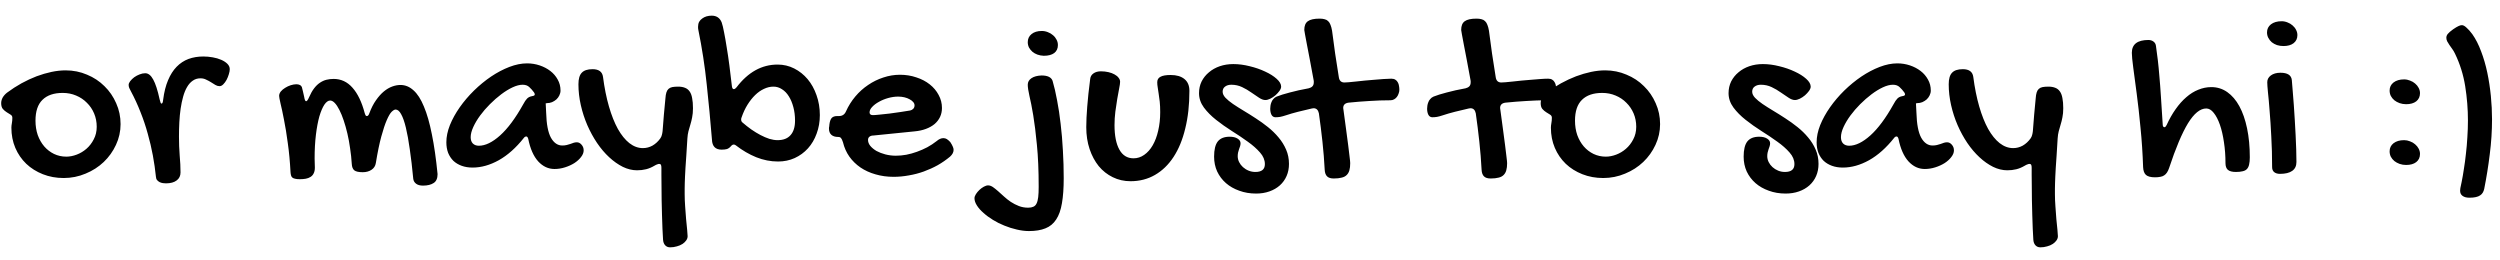 <svg width="144" height="15" viewBox="0 0 144 15" fill="none" xmlns="http://www.w3.org/2000/svg">
<path d="M0.656 7.355C0.656 7.278 0.665 7.191 0.684 7.095C0.702 7 0.711 6.895 0.711 6.781C0.711 6.704 0.677 6.644 0.608 6.603C0.545 6.562 0.472 6.517 0.39 6.467C0.308 6.416 0.232 6.353 0.164 6.275C0.1 6.198 0.068 6.086 0.068 5.94C0.068 5.835 0.096 5.731 0.15 5.626C0.21 5.521 0.294 5.425 0.403 5.339C0.672 5.138 0.95 4.958 1.237 4.799C1.529 4.639 1.818 4.505 2.105 4.395C2.397 4.286 2.684 4.202 2.967 4.142C3.249 4.083 3.521 4.053 3.78 4.053C4.218 4.053 4.628 4.136 5.011 4.3C5.398 4.459 5.733 4.68 6.016 4.963C6.303 5.241 6.528 5.569 6.692 5.947C6.861 6.321 6.945 6.722 6.945 7.15C6.945 7.569 6.856 7.968 6.679 8.346C6.506 8.72 6.271 9.048 5.975 9.331C5.678 9.613 5.33 9.837 4.929 10.001C4.532 10.169 4.113 10.254 3.671 10.254C3.238 10.254 2.837 10.181 2.468 10.035C2.099 9.889 1.78 9.689 1.511 9.433C1.242 9.174 1.032 8.868 0.882 8.517C0.731 8.162 0.656 7.774 0.656 7.355ZM3.821 9.023C4.013 9.023 4.211 8.984 4.416 8.907C4.621 8.83 4.808 8.718 4.977 8.572C5.15 8.422 5.291 8.239 5.4 8.025C5.514 7.811 5.571 7.569 5.571 7.301C5.571 7.027 5.521 6.772 5.421 6.535C5.321 6.298 5.182 6.093 5.004 5.92C4.831 5.742 4.623 5.603 4.382 5.503C4.145 5.402 3.887 5.352 3.609 5.352C3.104 5.352 2.716 5.484 2.447 5.749C2.178 6.009 2.044 6.41 2.044 6.952C2.044 7.248 2.087 7.524 2.174 7.779C2.265 8.03 2.39 8.248 2.55 8.435C2.709 8.618 2.896 8.761 3.11 8.866C3.329 8.971 3.566 9.023 3.821 9.023ZM11.546 4.511C11.377 4.511 11.229 4.557 11.102 4.648C10.974 4.735 10.865 4.858 10.773 5.017C10.682 5.172 10.607 5.357 10.548 5.571C10.489 5.781 10.441 6.011 10.404 6.261C10.368 6.512 10.343 6.774 10.329 7.048C10.315 7.321 10.309 7.597 10.309 7.875C10.309 8.239 10.322 8.599 10.35 8.955C10.382 9.306 10.398 9.632 10.398 9.932C10.398 10.128 10.325 10.281 10.179 10.39C10.033 10.504 9.826 10.561 9.557 10.561C9.507 10.561 9.45 10.557 9.386 10.548C9.322 10.539 9.26 10.52 9.201 10.493C9.146 10.466 9.096 10.427 9.051 10.377C9.01 10.331 8.987 10.267 8.982 10.185C8.941 9.784 8.882 9.374 8.805 8.955C8.727 8.536 8.629 8.119 8.511 7.704C8.397 7.285 8.258 6.87 8.094 6.46C7.934 6.05 7.75 5.649 7.54 5.257C7.504 5.188 7.472 5.124 7.444 5.065C7.422 5.006 7.41 4.949 7.41 4.894C7.41 4.826 7.44 4.753 7.499 4.676C7.563 4.594 7.64 4.518 7.731 4.45C7.827 4.382 7.93 4.327 8.039 4.286C8.153 4.24 8.262 4.218 8.367 4.218C8.54 4.218 8.693 4.338 8.825 4.58C8.957 4.817 9.08 5.197 9.194 5.721C9.217 5.813 9.235 5.876 9.249 5.913C9.263 5.949 9.281 5.968 9.304 5.968C9.354 5.968 9.386 5.89 9.399 5.735C9.454 5.302 9.548 4.931 9.68 4.621C9.812 4.306 9.976 4.049 10.172 3.848C10.372 3.643 10.6 3.493 10.855 3.397C11.115 3.302 11.4 3.254 11.71 3.254C11.888 3.254 12.068 3.27 12.25 3.302C12.432 3.333 12.596 3.381 12.742 3.445C12.888 3.509 13.007 3.586 13.098 3.677C13.189 3.769 13.234 3.871 13.234 3.985C13.234 4.067 13.216 4.165 13.18 4.279C13.148 4.388 13.104 4.496 13.05 4.6C12.995 4.701 12.931 4.787 12.858 4.86C12.79 4.928 12.719 4.963 12.646 4.963C12.565 4.963 12.485 4.94 12.407 4.894C12.33 4.844 12.245 4.792 12.154 4.737C12.068 4.682 11.974 4.632 11.874 4.587C11.778 4.537 11.669 4.511 11.546 4.511ZM16.734 9.919C16.703 9.313 16.65 8.754 16.577 8.244C16.509 7.729 16.436 7.28 16.358 6.897C16.285 6.514 16.219 6.205 16.16 5.968C16.105 5.731 16.078 5.582 16.078 5.523C16.078 5.437 16.11 5.352 16.174 5.27C16.242 5.188 16.326 5.118 16.427 5.058C16.527 4.995 16.634 4.944 16.748 4.908C16.866 4.872 16.974 4.853 17.069 4.853C17.147 4.853 17.213 4.867 17.268 4.894C17.327 4.922 17.368 4.967 17.391 5.031C17.413 5.108 17.434 5.191 17.452 5.277C17.475 5.359 17.498 5.459 17.52 5.578C17.548 5.747 17.584 5.831 17.63 5.831C17.68 5.831 17.737 5.756 17.801 5.605C17.892 5.396 17.99 5.222 18.095 5.086C18.2 4.949 18.311 4.842 18.43 4.764C18.553 4.682 18.678 4.625 18.806 4.594C18.938 4.562 19.075 4.546 19.216 4.546C19.644 4.546 20.006 4.714 20.303 5.052C20.604 5.389 20.838 5.876 21.007 6.514C21.03 6.587 21.05 6.635 21.068 6.658C21.087 6.676 21.107 6.685 21.13 6.685C21.153 6.685 21.175 6.676 21.198 6.658C21.226 6.635 21.251 6.592 21.273 6.528C21.383 6.232 21.51 5.981 21.656 5.776C21.802 5.566 21.953 5.398 22.107 5.27C22.267 5.138 22.429 5.042 22.593 4.983C22.757 4.924 22.914 4.894 23.064 4.894C23.342 4.894 23.593 4.997 23.816 5.202C24.044 5.402 24.245 5.715 24.418 6.138C24.596 6.558 24.748 7.091 24.876 7.738C25.008 8.381 25.117 9.144 25.204 10.028C25.204 10.274 25.129 10.445 24.979 10.541C24.828 10.641 24.623 10.691 24.363 10.691C24.195 10.691 24.062 10.655 23.967 10.582C23.871 10.509 23.816 10.413 23.803 10.295C23.744 9.661 23.677 9.098 23.605 8.606C23.536 8.109 23.461 7.692 23.379 7.355C23.297 7.013 23.206 6.754 23.105 6.576C23.01 6.398 22.903 6.309 22.784 6.309C22.725 6.309 22.65 6.353 22.559 6.439C22.472 6.526 22.379 6.685 22.278 6.918C22.178 7.146 22.073 7.46 21.964 7.861C21.855 8.258 21.75 8.766 21.649 9.386C21.622 9.559 21.538 9.691 21.396 9.782C21.26 9.873 21.091 9.919 20.891 9.919C20.658 9.919 20.496 9.882 20.405 9.809C20.319 9.736 20.271 9.613 20.262 9.44C20.244 9.139 20.212 8.841 20.166 8.545C20.125 8.244 20.073 7.959 20.009 7.69C19.945 7.417 19.874 7.166 19.797 6.938C19.719 6.706 19.637 6.505 19.551 6.337C19.464 6.163 19.375 6.029 19.284 5.933C19.193 5.838 19.104 5.79 19.018 5.79C18.904 5.79 18.792 5.87 18.683 6.029C18.578 6.189 18.482 6.414 18.395 6.706C18.314 6.997 18.247 7.348 18.197 7.759C18.147 8.169 18.122 8.627 18.122 9.133C18.122 9.219 18.124 9.306 18.129 9.392C18.134 9.474 18.136 9.561 18.136 9.652C18.136 9.789 18.113 9.9 18.067 9.987C18.026 10.074 17.965 10.142 17.883 10.192C17.805 10.242 17.714 10.276 17.609 10.295C17.505 10.313 17.391 10.322 17.268 10.322C17.154 10.322 17.062 10.313 16.994 10.295C16.926 10.281 16.873 10.258 16.837 10.226C16.8 10.194 16.775 10.151 16.762 10.096C16.748 10.046 16.739 9.987 16.734 9.919ZM30.358 3.65C30.609 3.65 30.851 3.689 31.083 3.766C31.315 3.844 31.52 3.951 31.698 4.088C31.876 4.224 32.017 4.388 32.122 4.58C32.231 4.771 32.286 4.983 32.286 5.216C32.286 5.311 32.263 5.405 32.218 5.496C32.177 5.582 32.12 5.66 32.047 5.728C31.974 5.792 31.89 5.844 31.794 5.886C31.703 5.922 31.607 5.94 31.507 5.94C31.498 5.94 31.489 5.942 31.48 5.947C31.475 5.947 31.468 5.947 31.459 5.947C31.45 5.952 31.441 5.954 31.432 5.954L31.459 6.501C31.477 7.152 31.568 7.629 31.732 7.929C31.901 8.23 32.12 8.381 32.389 8.381C32.484 8.381 32.569 8.371 32.642 8.353C32.719 8.335 32.79 8.315 32.853 8.292C32.922 8.264 32.986 8.242 33.045 8.223C33.104 8.205 33.163 8.196 33.223 8.196C33.328 8.196 33.419 8.242 33.496 8.333C33.578 8.424 33.619 8.533 33.619 8.661C33.619 8.788 33.569 8.916 33.469 9.044C33.373 9.171 33.245 9.288 33.086 9.392C32.926 9.493 32.746 9.575 32.546 9.638C32.345 9.702 32.143 9.734 31.938 9.734C31.582 9.734 31.27 9.588 31.001 9.297C30.732 9 30.541 8.567 30.427 7.998C30.399 7.907 30.363 7.861 30.317 7.861C30.263 7.861 30.215 7.888 30.174 7.943C29.723 8.513 29.242 8.941 28.731 9.228C28.221 9.511 27.717 9.652 27.221 9.652C26.988 9.652 26.779 9.618 26.592 9.55C26.405 9.481 26.245 9.386 26.113 9.262C25.986 9.135 25.885 8.982 25.812 8.804C25.744 8.622 25.71 8.419 25.71 8.196C25.71 7.882 25.778 7.551 25.915 7.205C26.056 6.858 26.245 6.517 26.482 6.179C26.719 5.842 26.993 5.521 27.303 5.216C27.617 4.91 27.945 4.641 28.287 4.409C28.634 4.177 28.984 3.992 29.34 3.855C29.695 3.719 30.035 3.65 30.358 3.65ZM30.133 6.015C30.215 5.86 30.29 5.749 30.358 5.68C30.427 5.607 30.525 5.56 30.652 5.537C30.753 5.523 30.803 5.491 30.803 5.441C30.803 5.405 30.789 5.366 30.762 5.325C30.675 5.206 30.584 5.104 30.488 5.017C30.393 4.926 30.265 4.881 30.105 4.881C29.932 4.881 29.739 4.931 29.524 5.031C29.31 5.131 29.091 5.266 28.868 5.434C28.649 5.598 28.433 5.788 28.219 6.002C28.009 6.211 27.822 6.428 27.658 6.651C27.494 6.874 27.362 7.095 27.262 7.314C27.162 7.533 27.111 7.729 27.111 7.902C27.111 8.057 27.152 8.178 27.234 8.264C27.321 8.351 27.437 8.394 27.583 8.394C27.957 8.394 28.365 8.196 28.807 7.8C29.249 7.403 29.691 6.808 30.133 6.015ZM36.695 9.809C36.422 9.809 36.148 9.743 35.875 9.611C35.602 9.474 35.34 9.29 35.089 9.057C34.838 8.825 34.606 8.552 34.392 8.237C34.177 7.918 33.991 7.576 33.831 7.212C33.672 6.843 33.546 6.457 33.455 6.056C33.364 5.655 33.318 5.254 33.318 4.853C33.318 4.543 33.382 4.322 33.51 4.19C33.637 4.053 33.845 3.985 34.132 3.985C34.492 3.985 34.692 4.133 34.733 4.429C34.815 5.058 34.929 5.626 35.075 6.132C35.221 6.637 35.392 7.068 35.588 7.424C35.788 7.779 36.009 8.052 36.251 8.244C36.497 8.435 36.757 8.531 37.03 8.531C37.226 8.531 37.411 8.483 37.584 8.387C37.757 8.287 37.908 8.148 38.035 7.97C38.081 7.902 38.11 7.836 38.124 7.772C38.142 7.708 38.156 7.636 38.165 7.553C38.188 7.23 38.213 6.913 38.24 6.603C38.272 6.289 38.302 5.974 38.329 5.66C38.338 5.523 38.356 5.412 38.384 5.325C38.411 5.238 38.452 5.17 38.507 5.12C38.562 5.07 38.632 5.036 38.719 5.017C38.81 4.999 38.924 4.99 39.06 4.99C39.215 4.99 39.348 5.013 39.457 5.058C39.566 5.099 39.655 5.17 39.724 5.27C39.792 5.366 39.84 5.494 39.867 5.653C39.899 5.808 39.915 6.002 39.915 6.234C39.915 6.435 39.899 6.61 39.867 6.761C39.84 6.906 39.806 7.045 39.765 7.177C39.728 7.305 39.692 7.433 39.655 7.56C39.623 7.683 39.603 7.82 39.594 7.97C39.571 8.349 39.55 8.677 39.532 8.955C39.514 9.228 39.498 9.463 39.484 9.659C39.475 9.855 39.466 10.024 39.457 10.165C39.453 10.306 39.448 10.431 39.443 10.541C39.439 10.655 39.437 10.762 39.437 10.862C39.437 10.962 39.437 11.072 39.437 11.19C39.437 11.404 39.446 11.637 39.464 11.887C39.482 12.143 39.5 12.386 39.519 12.619C39.541 12.851 39.562 13.056 39.58 13.234C39.598 13.412 39.607 13.535 39.607 13.603C39.607 13.69 39.58 13.772 39.525 13.849C39.471 13.927 39.398 13.995 39.307 14.054C39.215 14.114 39.108 14.159 38.985 14.191C38.862 14.228 38.732 14.246 38.596 14.246C38.477 14.246 38.382 14.205 38.309 14.123C38.24 14.045 38.202 13.941 38.192 13.808C38.179 13.635 38.167 13.423 38.158 13.173C38.149 12.927 38.14 12.662 38.131 12.38C38.122 12.102 38.115 11.817 38.11 11.525C38.11 11.238 38.108 10.969 38.103 10.719C38.099 10.472 38.097 10.256 38.097 10.069C38.097 9.882 38.097 9.748 38.097 9.666C38.097 9.584 38.088 9.527 38.069 9.495C38.051 9.458 38.017 9.44 37.967 9.44C37.94 9.44 37.903 9.449 37.857 9.468C37.812 9.481 37.759 9.506 37.7 9.543C37.541 9.638 37.379 9.707 37.215 9.748C37.051 9.789 36.878 9.809 36.695 9.809ZM41.009 8.046C40.922 6.979 40.822 5.92 40.708 4.867C40.599 3.814 40.437 2.764 40.223 1.716C40.214 1.679 40.209 1.647 40.209 1.62C40.209 1.588 40.209 1.558 40.209 1.531C40.209 1.426 40.23 1.335 40.27 1.258C40.316 1.18 40.375 1.116 40.448 1.066C40.521 1.011 40.603 0.97 40.694 0.943C40.79 0.916 40.89 0.902 40.995 0.902C41.273 0.902 41.465 1.032 41.569 1.292C41.615 1.424 41.66 1.613 41.706 1.859C41.756 2.105 41.806 2.39 41.856 2.714C41.911 3.037 41.964 3.393 42.014 3.78C42.064 4.163 42.112 4.557 42.157 4.963C42.171 5.077 42.207 5.134 42.267 5.134C42.317 5.134 42.369 5.099 42.424 5.031C43.089 4.156 43.878 3.719 44.789 3.719C45.131 3.719 45.45 3.794 45.746 3.944C46.042 4.094 46.3 4.3 46.519 4.559C46.737 4.819 46.908 5.127 47.031 5.482C47.159 5.838 47.223 6.22 47.223 6.631C47.223 7.013 47.161 7.369 47.038 7.697C46.92 8.025 46.753 8.308 46.539 8.545C46.325 8.782 46.07 8.969 45.773 9.105C45.482 9.237 45.163 9.303 44.816 9.303C44.388 9.303 43.969 9.221 43.559 9.057C43.148 8.889 42.761 8.663 42.397 8.381C42.355 8.344 42.312 8.326 42.267 8.326C42.207 8.326 42.153 8.358 42.102 8.422C42.03 8.504 41.952 8.558 41.87 8.586C41.788 8.608 41.688 8.62 41.569 8.62C41.209 8.62 41.023 8.428 41.009 8.046ZM44.55 4.99C44.367 4.99 44.185 5.033 44.003 5.12C43.825 5.202 43.657 5.32 43.497 5.475C43.338 5.63 43.19 5.817 43.053 6.036C42.921 6.25 42.809 6.489 42.718 6.754C42.709 6.767 42.702 6.788 42.697 6.815C42.693 6.843 42.69 6.865 42.69 6.884C42.69 6.961 42.718 7.02 42.773 7.061C42.937 7.203 43.105 7.335 43.278 7.458C43.456 7.581 43.632 7.688 43.805 7.779C43.978 7.87 44.149 7.943 44.317 7.998C44.486 8.048 44.643 8.073 44.789 8.073C45.117 8.073 45.366 7.977 45.534 7.786C45.707 7.594 45.794 7.316 45.794 6.952C45.794 6.669 45.762 6.41 45.698 6.173C45.634 5.931 45.548 5.724 45.438 5.551C45.329 5.373 45.197 5.236 45.042 5.14C44.892 5.04 44.727 4.99 44.55 4.99ZM53.949 8.128C54.081 8.014 54.211 7.957 54.339 7.957C54.412 7.957 54.478 7.975 54.537 8.011C54.596 8.048 54.662 8.105 54.735 8.182C54.804 8.287 54.852 8.374 54.879 8.442C54.911 8.506 54.927 8.57 54.927 8.634C54.927 8.77 54.858 8.9 54.722 9.023C54.503 9.205 54.266 9.37 54.011 9.515C53.755 9.657 53.489 9.777 53.211 9.878C52.933 9.978 52.646 10.053 52.35 10.103C52.053 10.158 51.759 10.185 51.468 10.185C51.099 10.185 50.752 10.137 50.429 10.042C50.105 9.951 49.816 9.818 49.56 9.645C49.31 9.472 49.098 9.265 48.925 9.023C48.752 8.777 48.629 8.501 48.556 8.196C48.515 8.068 48.476 7.986 48.44 7.95C48.408 7.909 48.353 7.888 48.275 7.888C48.107 7.888 47.977 7.847 47.886 7.765C47.795 7.683 47.749 7.565 47.749 7.41C47.749 7.346 47.754 7.305 47.763 7.287L47.776 7.15C47.799 6.986 47.842 6.868 47.906 6.795C47.975 6.722 48.079 6.685 48.221 6.685H48.323C48.515 6.685 48.649 6.596 48.727 6.419C48.868 6.104 49.048 5.817 49.267 5.557C49.485 5.298 49.731 5.077 50.005 4.894C50.278 4.707 50.57 4.564 50.88 4.464C51.194 4.359 51.513 4.306 51.837 4.306C52.174 4.306 52.489 4.357 52.78 4.457C53.077 4.552 53.334 4.687 53.553 4.86C53.772 5.033 53.942 5.236 54.065 5.469C54.193 5.701 54.257 5.952 54.257 6.22C54.257 6.407 54.22 6.578 54.148 6.733C54.075 6.888 53.97 7.025 53.833 7.143C53.696 7.257 53.53 7.351 53.334 7.424C53.143 7.497 52.924 7.544 52.678 7.567L50.306 7.806C50.215 7.806 50.139 7.829 50.08 7.875C50.025 7.92 49.998 7.982 49.998 8.059C49.998 8.178 50.041 8.292 50.128 8.401C50.219 8.511 50.338 8.608 50.483 8.695C50.634 8.777 50.805 8.843 50.996 8.893C51.192 8.943 51.393 8.969 51.598 8.969C51.794 8.969 51.994 8.95 52.199 8.914C52.409 8.873 52.614 8.816 52.815 8.743C53.02 8.67 53.218 8.583 53.409 8.483C53.601 8.378 53.781 8.26 53.949 8.128ZM52.425 6.364C52.493 6.35 52.552 6.318 52.602 6.268C52.653 6.214 52.678 6.148 52.678 6.07C52.678 6.002 52.653 5.938 52.602 5.879C52.552 5.819 52.484 5.767 52.398 5.721C52.311 5.671 52.211 5.633 52.097 5.605C51.983 5.578 51.862 5.564 51.734 5.564C51.547 5.564 51.356 5.592 51.16 5.646C50.964 5.701 50.786 5.774 50.627 5.865C50.467 5.952 50.338 6.05 50.237 6.159C50.137 6.264 50.087 6.369 50.087 6.473C50.087 6.578 50.151 6.631 50.278 6.631C50.356 6.631 50.481 6.622 50.654 6.603C50.828 6.585 51.019 6.565 51.228 6.542C51.438 6.514 51.65 6.485 51.864 6.453C52.078 6.421 52.265 6.391 52.425 6.364ZM59.227 11.963C59.345 11.963 59.443 11.944 59.52 11.908C59.598 11.876 59.66 11.815 59.705 11.723C59.751 11.632 59.783 11.509 59.801 11.354C59.819 11.199 59.828 11.001 59.828 10.759C59.828 9.825 59.794 9.021 59.726 8.346C59.662 7.672 59.591 7.102 59.514 6.637C59.436 6.173 59.363 5.801 59.295 5.523C59.231 5.241 59.199 5.026 59.199 4.881C59.199 4.726 59.27 4.6 59.411 4.505C59.552 4.409 59.746 4.357 59.992 4.347C60.343 4.347 60.555 4.45 60.628 4.655C60.724 4.979 60.81 5.352 60.888 5.776C60.97 6.195 61.038 6.649 61.093 7.136C61.152 7.624 61.195 8.135 61.223 8.668C61.255 9.196 61.27 9.73 61.27 10.267C61.27 10.837 61.236 11.316 61.168 11.703C61.104 12.095 60.992 12.409 60.833 12.646C60.678 12.883 60.473 13.052 60.218 13.152C59.963 13.257 59.646 13.309 59.268 13.309C59.044 13.309 58.81 13.28 58.563 13.22C58.322 13.166 58.085 13.091 57.852 12.995C57.62 12.904 57.401 12.794 57.196 12.667C56.987 12.539 56.804 12.405 56.649 12.263C56.49 12.127 56.365 11.985 56.273 11.84C56.178 11.694 56.13 11.553 56.13 11.416C56.13 11.347 56.157 11.27 56.212 11.183C56.267 11.097 56.335 11.015 56.417 10.937C56.495 10.864 56.579 10.803 56.67 10.753C56.761 10.703 56.843 10.678 56.916 10.678C57.003 10.678 57.094 10.709 57.19 10.773C57.281 10.837 57.381 10.917 57.49 11.012C57.595 11.108 57.709 11.211 57.832 11.32C57.95 11.429 58.08 11.532 58.222 11.628C58.367 11.723 58.523 11.803 58.687 11.867C58.851 11.931 59.031 11.963 59.227 11.963ZM60.122 3.213C59.99 3.208 59.867 3.185 59.753 3.144C59.644 3.103 59.548 3.049 59.466 2.98C59.384 2.907 59.318 2.825 59.268 2.734C59.222 2.638 59.199 2.536 59.199 2.427C59.199 2.235 59.272 2.08 59.418 1.962C59.564 1.843 59.76 1.784 60.006 1.784C60.129 1.784 60.245 1.807 60.355 1.852C60.468 1.893 60.569 1.953 60.655 2.03C60.742 2.103 60.81 2.19 60.86 2.29C60.91 2.385 60.935 2.488 60.935 2.597C60.935 2.793 60.865 2.946 60.724 3.055C60.582 3.16 60.382 3.213 60.122 3.213ZM64.196 7.205C64.196 7.816 64.29 8.287 64.477 8.62C64.663 8.953 64.935 9.119 65.29 9.119C65.513 9.119 65.718 9.053 65.905 8.921C66.097 8.788 66.261 8.604 66.397 8.367C66.534 8.13 66.639 7.85 66.712 7.526C66.789 7.198 66.828 6.843 66.828 6.46C66.828 6.227 66.819 6.027 66.801 5.858C66.783 5.685 66.762 5.532 66.739 5.4C66.721 5.263 66.703 5.143 66.685 5.038C66.666 4.933 66.657 4.833 66.657 4.737C66.657 4.591 66.719 4.486 66.842 4.423C66.965 4.354 67.161 4.32 67.43 4.32C67.772 4.32 68.036 4.398 68.223 4.552C68.414 4.707 68.51 4.933 68.51 5.229C68.51 6.036 68.43 6.761 68.27 7.403C68.116 8.046 67.89 8.593 67.594 9.044C67.302 9.49 66.947 9.834 66.527 10.076C66.108 10.318 65.639 10.438 65.119 10.438C64.75 10.438 64.408 10.361 64.094 10.206C63.784 10.055 63.515 9.844 63.287 9.57C63.064 9.292 62.888 8.964 62.761 8.586C62.633 8.203 62.569 7.784 62.569 7.328C62.569 7.155 62.574 6.97 62.583 6.774C62.592 6.578 62.606 6.369 62.624 6.145C62.642 5.917 62.665 5.671 62.692 5.407C62.724 5.143 62.758 4.856 62.795 4.546C62.809 4.413 62.87 4.309 62.98 4.231C63.093 4.149 63.237 4.108 63.41 4.108C63.565 4.108 63.711 4.124 63.848 4.156C63.984 4.188 64.101 4.231 64.196 4.286C64.296 4.341 64.374 4.404 64.429 4.477C64.488 4.55 64.518 4.628 64.518 4.71C64.518 4.792 64.499 4.922 64.463 5.099C64.431 5.273 64.394 5.473 64.353 5.701C64.317 5.924 64.281 6.168 64.244 6.432C64.212 6.692 64.196 6.95 64.196 7.205ZM71.039 3.691C71.344 3.691 71.659 3.732 71.982 3.814C72.306 3.892 72.602 3.994 72.871 4.122C73.14 4.245 73.361 4.384 73.534 4.539C73.707 4.694 73.794 4.844 73.794 4.99C73.794 5.063 73.762 5.145 73.698 5.236C73.634 5.323 73.557 5.407 73.466 5.489C73.375 5.566 73.274 5.633 73.165 5.687C73.06 5.737 72.967 5.762 72.885 5.762C72.775 5.762 72.652 5.717 72.516 5.626C72.383 5.535 72.235 5.434 72.071 5.325C71.912 5.211 71.736 5.108 71.545 5.017C71.353 4.926 71.146 4.881 70.923 4.881C70.777 4.881 70.656 4.917 70.561 4.99C70.469 5.058 70.424 5.156 70.424 5.284C70.424 5.398 70.478 5.514 70.588 5.633C70.697 5.747 70.841 5.865 71.019 5.988C71.201 6.111 71.406 6.241 71.634 6.378C71.862 6.514 72.094 6.66 72.331 6.815C72.573 6.97 72.807 7.139 73.035 7.321C73.263 7.503 73.466 7.702 73.644 7.916C73.826 8.13 73.972 8.365 74.081 8.62C74.19 8.871 74.245 9.144 74.245 9.44C74.245 9.695 74.2 9.928 74.108 10.137C74.017 10.347 73.887 10.527 73.719 10.678C73.55 10.828 73.35 10.944 73.117 11.026C72.885 11.108 72.63 11.149 72.352 11.149C72.001 11.149 71.677 11.095 71.381 10.985C71.085 10.88 70.829 10.735 70.615 10.548C70.401 10.361 70.232 10.137 70.109 9.878C69.991 9.618 69.932 9.333 69.932 9.023C69.932 8.622 70.002 8.33 70.144 8.148C70.289 7.966 70.517 7.875 70.827 7.875C71.019 7.875 71.171 7.911 71.285 7.984C71.399 8.057 71.456 8.146 71.456 8.251C71.456 8.305 71.447 8.362 71.429 8.422C71.41 8.476 71.39 8.536 71.367 8.599C71.349 8.659 71.331 8.722 71.312 8.791C71.299 8.859 71.292 8.927 71.292 8.996C71.292 9.114 71.319 9.228 71.374 9.338C71.429 9.447 71.502 9.543 71.593 9.625C71.689 9.711 71.798 9.78 71.921 9.83C72.044 9.88 72.174 9.905 72.311 9.905C72.675 9.905 72.857 9.755 72.857 9.454C72.857 9.217 72.764 8.994 72.577 8.784C72.39 8.57 72.156 8.362 71.873 8.162C71.591 7.957 71.285 7.752 70.957 7.547C70.633 7.342 70.33 7.127 70.048 6.904C69.765 6.681 69.531 6.444 69.344 6.193C69.157 5.938 69.064 5.662 69.064 5.366C69.064 5.12 69.114 4.894 69.214 4.689C69.319 4.484 69.46 4.309 69.638 4.163C69.815 4.012 70.023 3.896 70.26 3.814C70.501 3.732 70.761 3.691 71.039 3.691ZM75.127 1.729C75.127 1.488 75.195 1.319 75.332 1.223C75.469 1.123 75.694 1.073 76.009 1.073C76.123 1.073 76.218 1.084 76.296 1.107C76.378 1.125 76.446 1.162 76.501 1.217C76.56 1.271 76.606 1.344 76.638 1.435C76.674 1.522 76.704 1.634 76.727 1.77C76.781 2.194 76.841 2.632 76.904 3.083C76.973 3.534 77.043 3.987 77.116 4.443C77.144 4.648 77.251 4.751 77.438 4.751C77.488 4.751 77.57 4.746 77.684 4.737C77.802 4.723 77.941 4.71 78.101 4.696C78.26 4.678 78.431 4.66 78.613 4.641C78.8 4.623 78.985 4.607 79.167 4.594C79.354 4.575 79.529 4.562 79.693 4.552C79.862 4.539 80.01 4.532 80.138 4.532C80.238 4.532 80.318 4.552 80.377 4.594C80.436 4.63 80.482 4.68 80.514 4.744C80.55 4.803 80.573 4.872 80.582 4.949C80.596 5.022 80.603 5.097 80.603 5.175C80.603 5.243 80.589 5.314 80.561 5.386C80.539 5.459 80.505 5.525 80.459 5.585C80.418 5.639 80.366 5.685 80.302 5.721C80.238 5.758 80.165 5.776 80.083 5.776C79.686 5.776 79.285 5.79 78.88 5.817C78.479 5.84 78.078 5.872 77.677 5.913C77.472 5.94 77.369 6.043 77.369 6.22C77.369 6.234 77.371 6.252 77.376 6.275C77.38 6.293 77.383 6.309 77.383 6.323C77.438 6.719 77.488 7.091 77.533 7.437C77.583 7.784 77.624 8.094 77.656 8.367C77.693 8.636 77.72 8.861 77.738 9.044C77.761 9.221 77.772 9.34 77.772 9.399C77.772 9.563 77.757 9.7 77.725 9.809C77.693 9.923 77.64 10.014 77.567 10.083C77.495 10.156 77.397 10.206 77.273 10.233C77.155 10.265 77.005 10.281 76.822 10.281C76.649 10.281 76.522 10.24 76.439 10.158C76.357 10.076 76.312 9.951 76.303 9.782C76.275 9.244 76.232 8.704 76.173 8.162C76.114 7.615 76.045 7.07 75.968 6.528C75.927 6.332 75.824 6.234 75.66 6.234C75.647 6.234 75.63 6.236 75.612 6.241C75.594 6.246 75.578 6.248 75.564 6.248C75.282 6.312 75.015 6.375 74.765 6.439C74.514 6.503 74.279 6.571 74.061 6.644C73.938 6.685 73.828 6.715 73.732 6.733C73.637 6.747 73.55 6.754 73.473 6.754C73.368 6.754 73.29 6.708 73.24 6.617C73.19 6.521 73.165 6.403 73.165 6.261C73.165 6.211 73.17 6.154 73.179 6.091C73.188 6.022 73.206 5.956 73.233 5.892C73.256 5.824 73.293 5.762 73.343 5.708C73.388 5.649 73.452 5.601 73.534 5.564C73.726 5.487 73.981 5.407 74.3 5.325C74.619 5.238 74.979 5.159 75.38 5.086C75.471 5.063 75.542 5.026 75.592 4.976C75.647 4.922 75.674 4.842 75.674 4.737C75.674 4.714 75.674 4.691 75.674 4.669C75.674 4.641 75.669 4.614 75.66 4.587C75.587 4.167 75.517 3.787 75.448 3.445C75.384 3.099 75.328 2.802 75.277 2.556C75.232 2.31 75.195 2.117 75.168 1.975C75.141 1.834 75.127 1.752 75.127 1.729ZM84.164 1.729C84.164 1.488 84.232 1.319 84.369 1.223C84.506 1.123 84.731 1.073 85.046 1.073C85.16 1.073 85.255 1.084 85.333 1.107C85.415 1.125 85.483 1.162 85.538 1.217C85.597 1.271 85.643 1.344 85.675 1.435C85.711 1.522 85.741 1.634 85.764 1.77C85.818 2.194 85.878 2.632 85.941 3.083C86.01 3.534 86.08 3.987 86.153 4.443C86.181 4.648 86.288 4.751 86.475 4.751C86.525 4.751 86.607 4.746 86.721 4.737C86.839 4.723 86.978 4.71 87.138 4.696C87.297 4.678 87.468 4.66 87.65 4.641C87.837 4.623 88.022 4.607 88.204 4.594C88.391 4.575 88.566 4.562 88.731 4.552C88.899 4.539 89.047 4.532 89.175 4.532C89.275 4.532 89.355 4.552 89.414 4.594C89.473 4.63 89.519 4.68 89.551 4.744C89.587 4.803 89.61 4.872 89.619 4.949C89.633 5.022 89.64 5.097 89.64 5.175C89.64 5.243 89.626 5.314 89.599 5.386C89.576 5.459 89.542 5.525 89.496 5.585C89.455 5.639 89.403 5.685 89.339 5.721C89.275 5.758 89.202 5.776 89.12 5.776C88.724 5.776 88.323 5.79 87.917 5.817C87.516 5.84 87.115 5.872 86.714 5.913C86.509 5.94 86.406 6.043 86.406 6.22C86.406 6.234 86.409 6.252 86.413 6.275C86.418 6.293 86.42 6.309 86.42 6.323C86.475 6.719 86.525 7.091 86.57 7.437C86.62 7.784 86.662 8.094 86.693 8.367C86.73 8.636 86.757 8.861 86.775 9.044C86.798 9.221 86.81 9.34 86.81 9.399C86.81 9.563 86.794 9.7 86.762 9.809C86.73 9.923 86.677 10.014 86.605 10.083C86.532 10.156 86.434 10.206 86.311 10.233C86.192 10.265 86.042 10.281 85.859 10.281C85.686 10.281 85.559 10.24 85.477 10.158C85.394 10.076 85.349 9.951 85.34 9.782C85.312 9.244 85.269 8.704 85.21 8.162C85.151 7.615 85.082 7.07 85.005 6.528C84.964 6.332 84.861 6.234 84.697 6.234C84.684 6.234 84.668 6.236 84.649 6.241C84.631 6.246 84.615 6.248 84.602 6.248C84.319 6.312 84.052 6.375 83.802 6.439C83.551 6.503 83.316 6.571 83.098 6.644C82.975 6.685 82.865 6.715 82.769 6.733C82.674 6.747 82.587 6.754 82.51 6.754C82.405 6.754 82.328 6.708 82.277 6.617C82.227 6.521 82.202 6.403 82.202 6.261C82.202 6.211 82.207 6.154 82.216 6.091C82.225 6.022 82.243 5.956 82.27 5.892C82.293 5.824 82.33 5.762 82.38 5.708C82.425 5.649 82.489 5.601 82.571 5.564C82.763 5.487 83.018 5.407 83.337 5.325C83.656 5.238 84.016 5.159 84.417 5.086C84.508 5.063 84.579 5.026 84.629 4.976C84.684 4.922 84.711 4.842 84.711 4.737C84.711 4.714 84.711 4.691 84.711 4.669C84.711 4.641 84.706 4.614 84.697 4.587C84.624 4.167 84.554 3.787 84.485 3.445C84.421 3.099 84.365 2.802 84.314 2.556C84.269 2.31 84.232 2.117 84.205 1.975C84.178 1.834 84.164 1.752 84.164 1.729ZM89.332 7.355C89.332 7.278 89.341 7.191 89.359 7.095C89.378 7 89.387 6.895 89.387 6.781C89.387 6.704 89.353 6.644 89.284 6.603C89.22 6.562 89.147 6.517 89.065 6.467C88.983 6.416 88.908 6.353 88.84 6.275C88.776 6.198 88.744 6.086 88.744 5.94C88.744 5.835 88.772 5.731 88.826 5.626C88.885 5.521 88.97 5.425 89.079 5.339C89.348 5.138 89.626 4.958 89.913 4.799C90.205 4.639 90.494 4.505 90.781 4.395C91.073 4.286 91.36 4.202 91.643 4.142C91.925 4.083 92.196 4.053 92.456 4.053C92.894 4.053 93.304 4.136 93.686 4.3C94.074 4.459 94.409 4.68 94.691 4.963C94.978 5.241 95.204 5.569 95.368 5.947C95.537 6.321 95.621 6.722 95.621 7.15C95.621 7.569 95.532 7.968 95.355 8.346C95.181 8.72 94.947 9.048 94.65 9.331C94.354 9.613 94.005 9.837 93.605 10.001C93.208 10.169 92.789 10.254 92.347 10.254C91.914 10.254 91.513 10.181 91.144 10.035C90.774 9.889 90.455 9.689 90.186 9.433C89.918 9.174 89.708 8.868 89.558 8.517C89.407 8.162 89.332 7.774 89.332 7.355ZM92.497 9.023C92.689 9.023 92.887 8.984 93.092 8.907C93.297 8.83 93.484 8.718 93.652 8.572C93.826 8.422 93.967 8.239 94.076 8.025C94.19 7.811 94.247 7.569 94.247 7.301C94.247 7.027 94.197 6.772 94.097 6.535C93.996 6.298 93.857 6.093 93.68 5.92C93.507 5.742 93.299 5.603 93.058 5.503C92.821 5.402 92.563 5.352 92.285 5.352C91.779 5.352 91.392 5.484 91.123 5.749C90.854 6.009 90.72 6.41 90.72 6.952C90.72 7.248 90.763 7.524 90.85 7.779C90.941 8.03 91.066 8.248 91.226 8.435C91.385 8.618 91.572 8.761 91.786 8.866C92.005 8.971 92.242 9.023 92.497 9.023ZM101.541 3.691C101.846 3.691 102.161 3.732 102.484 3.814C102.808 3.892 103.104 3.994 103.373 4.122C103.642 4.245 103.863 4.384 104.036 4.539C104.209 4.694 104.296 4.844 104.296 4.99C104.296 5.063 104.264 5.145 104.2 5.236C104.136 5.323 104.059 5.407 103.968 5.489C103.877 5.566 103.776 5.633 103.667 5.687C103.562 5.737 103.469 5.762 103.387 5.762C103.277 5.762 103.154 5.717 103.018 5.626C102.885 5.535 102.737 5.434 102.573 5.325C102.414 5.211 102.238 5.108 102.047 5.017C101.855 4.926 101.648 4.881 101.425 4.881C101.279 4.881 101.158 4.917 101.062 4.99C100.971 5.058 100.926 5.156 100.926 5.284C100.926 5.398 100.98 5.514 101.09 5.633C101.199 5.747 101.343 5.865 101.521 5.988C101.703 6.111 101.908 6.241 102.136 6.378C102.364 6.514 102.596 6.66 102.833 6.815C103.075 6.97 103.309 7.139 103.537 7.321C103.765 7.503 103.968 7.702 104.146 7.916C104.328 8.13 104.474 8.365 104.583 8.62C104.692 8.871 104.747 9.144 104.747 9.44C104.747 9.695 104.701 9.928 104.61 10.137C104.519 10.347 104.389 10.527 104.221 10.678C104.052 10.828 103.852 10.944 103.619 11.026C103.387 11.108 103.132 11.149 102.854 11.149C102.503 11.149 102.179 11.095 101.883 10.985C101.587 10.88 101.331 10.735 101.117 10.548C100.903 10.361 100.734 10.137 100.611 9.878C100.493 9.618 100.434 9.333 100.434 9.023C100.434 8.622 100.504 8.33 100.646 8.148C100.791 7.966 101.019 7.875 101.329 7.875C101.521 7.875 101.673 7.911 101.787 7.984C101.901 8.057 101.958 8.146 101.958 8.251C101.958 8.305 101.949 8.362 101.931 8.422C101.912 8.476 101.892 8.536 101.869 8.599C101.851 8.659 101.833 8.722 101.814 8.791C101.801 8.859 101.794 8.927 101.794 8.996C101.794 9.114 101.821 9.228 101.876 9.338C101.931 9.447 102.004 9.543 102.095 9.625C102.19 9.711 102.3 9.78 102.423 9.83C102.546 9.88 102.676 9.905 102.812 9.905C103.177 9.905 103.359 9.755 103.359 9.454C103.359 9.217 103.266 8.994 103.079 8.784C102.892 8.57 102.658 8.362 102.375 8.162C102.092 7.957 101.787 7.752 101.459 7.547C101.135 7.342 100.832 7.127 100.55 6.904C100.267 6.681 100.033 6.444 99.846 6.193C99.659 5.938 99.565 5.662 99.565 5.366C99.565 5.12 99.616 4.894 99.716 4.689C99.821 4.484 99.962 4.309 100.14 4.163C100.317 4.012 100.525 3.896 100.762 3.814C101.003 3.732 101.263 3.691 101.541 3.691ZM109.286 3.65C109.537 3.65 109.778 3.689 110.011 3.766C110.243 3.844 110.448 3.951 110.626 4.088C110.804 4.224 110.945 4.388 111.05 4.58C111.159 4.771 111.214 4.983 111.214 5.216C111.214 5.311 111.191 5.405 111.146 5.496C111.104 5.582 111.048 5.66 110.975 5.728C110.902 5.792 110.817 5.844 110.722 5.886C110.631 5.922 110.535 5.94 110.435 5.94C110.425 5.94 110.416 5.942 110.407 5.947C110.403 5.947 110.396 5.947 110.387 5.947C110.378 5.952 110.368 5.954 110.359 5.954L110.387 6.501C110.405 7.152 110.496 7.629 110.66 7.929C110.829 8.23 111.048 8.381 111.316 8.381C111.412 8.381 111.496 8.371 111.569 8.353C111.647 8.335 111.717 8.315 111.781 8.292C111.85 8.264 111.913 8.242 111.973 8.223C112.032 8.205 112.091 8.196 112.15 8.196C112.255 8.196 112.346 8.242 112.424 8.333C112.506 8.424 112.547 8.533 112.547 8.661C112.547 8.788 112.497 8.916 112.396 9.044C112.301 9.171 112.173 9.288 112.014 9.392C111.854 9.493 111.674 9.575 111.474 9.638C111.273 9.702 111.07 9.734 110.865 9.734C110.51 9.734 110.198 9.588 109.929 9.297C109.66 9 109.468 8.567 109.354 7.998C109.327 7.907 109.291 7.861 109.245 7.861C109.19 7.861 109.143 7.888 109.102 7.943C108.65 8.513 108.17 8.941 107.659 9.228C107.149 9.511 106.645 9.652 106.148 9.652C105.916 9.652 105.706 9.618 105.52 9.55C105.333 9.481 105.173 9.386 105.041 9.262C104.913 9.135 104.813 8.982 104.74 8.804C104.672 8.622 104.638 8.419 104.638 8.196C104.638 7.882 104.706 7.551 104.843 7.205C104.984 6.858 105.173 6.517 105.41 6.179C105.647 5.842 105.921 5.521 106.23 5.216C106.545 4.91 106.873 4.641 107.215 4.409C107.561 4.177 107.912 3.992 108.268 3.855C108.623 3.719 108.963 3.65 109.286 3.65ZM109.061 6.015C109.143 5.86 109.218 5.749 109.286 5.68C109.354 5.607 109.452 5.56 109.58 5.537C109.68 5.523 109.73 5.491 109.73 5.441C109.73 5.405 109.717 5.366 109.689 5.325C109.603 5.206 109.512 5.104 109.416 5.017C109.32 4.926 109.193 4.881 109.033 4.881C108.86 4.881 108.666 4.931 108.452 5.031C108.238 5.131 108.019 5.266 107.796 5.434C107.577 5.598 107.361 5.788 107.146 6.002C106.937 6.211 106.75 6.428 106.586 6.651C106.422 6.874 106.29 7.095 106.189 7.314C106.089 7.533 106.039 7.729 106.039 7.902C106.039 8.057 106.08 8.178 106.162 8.264C106.249 8.351 106.365 8.394 106.511 8.394C106.884 8.394 107.292 8.196 107.734 7.8C108.176 7.403 108.618 6.808 109.061 6.015ZM115.623 9.809C115.35 9.809 115.076 9.743 114.803 9.611C114.529 9.474 114.267 9.29 114.017 9.057C113.766 8.825 113.534 8.552 113.319 8.237C113.105 7.918 112.918 7.576 112.759 7.212C112.599 6.843 112.474 6.457 112.383 6.056C112.292 5.655 112.246 5.254 112.246 4.853C112.246 4.543 112.31 4.322 112.438 4.19C112.565 4.053 112.772 3.985 113.06 3.985C113.42 3.985 113.62 4.133 113.661 4.429C113.743 5.058 113.857 5.626 114.003 6.132C114.149 6.637 114.32 7.068 114.516 7.424C114.716 7.779 114.937 8.052 115.179 8.244C115.425 8.435 115.685 8.531 115.958 8.531C116.154 8.531 116.339 8.483 116.512 8.387C116.685 8.287 116.835 8.148 116.963 7.97C117.008 7.902 117.038 7.836 117.052 7.772C117.07 7.708 117.084 7.636 117.093 7.553C117.116 7.23 117.141 6.913 117.168 6.603C117.2 6.289 117.229 5.974 117.257 5.66C117.266 5.523 117.284 5.412 117.312 5.325C117.339 5.238 117.38 5.17 117.435 5.12C117.489 5.07 117.56 5.036 117.646 5.017C117.738 4.999 117.852 4.99 117.988 4.99C118.143 4.99 118.275 5.013 118.385 5.058C118.494 5.099 118.583 5.17 118.651 5.27C118.72 5.366 118.768 5.494 118.795 5.653C118.827 5.808 118.843 6.002 118.843 6.234C118.843 6.435 118.827 6.61 118.795 6.761C118.768 6.906 118.733 7.045 118.692 7.177C118.656 7.305 118.619 7.433 118.583 7.56C118.551 7.683 118.531 7.82 118.521 7.97C118.499 8.349 118.478 8.677 118.46 8.955C118.442 9.228 118.426 9.463 118.412 9.659C118.403 9.855 118.394 10.024 118.385 10.165C118.38 10.306 118.376 10.431 118.371 10.541C118.367 10.655 118.364 10.762 118.364 10.862C118.364 10.962 118.364 11.072 118.364 11.19C118.364 11.404 118.373 11.637 118.392 11.887C118.41 12.143 118.428 12.386 118.446 12.619C118.469 12.851 118.49 13.056 118.508 13.234C118.526 13.412 118.535 13.535 118.535 13.603C118.535 13.69 118.508 13.772 118.453 13.849C118.398 13.927 118.326 13.995 118.234 14.054C118.143 14.114 118.036 14.159 117.913 14.191C117.79 14.228 117.66 14.246 117.523 14.246C117.405 14.246 117.309 14.205 117.236 14.123C117.168 14.045 117.129 13.941 117.12 13.808C117.106 13.635 117.095 13.423 117.086 13.173C117.077 12.927 117.068 12.662 117.059 12.38C117.049 12.102 117.043 11.817 117.038 11.525C117.038 11.238 117.036 10.969 117.031 10.719C117.027 10.472 117.024 10.256 117.024 10.069C117.024 9.882 117.024 9.748 117.024 9.666C117.024 9.584 117.015 9.527 116.997 9.495C116.979 9.458 116.945 9.44 116.895 9.44C116.867 9.44 116.831 9.449 116.785 9.468C116.74 9.481 116.687 9.506 116.628 9.543C116.468 9.638 116.307 9.707 116.143 9.748C115.979 9.789 115.805 9.809 115.623 9.809ZM122.794 3.042C122.794 2.55 123.113 2.303 123.751 2.303C123.86 2.303 123.956 2.333 124.038 2.392C124.12 2.452 124.168 2.534 124.182 2.638C124.223 2.916 124.259 3.192 124.291 3.466C124.323 3.739 124.353 4.047 124.38 4.388C124.412 4.726 124.441 5.118 124.469 5.564C124.501 6.006 124.535 6.535 124.571 7.15C124.571 7.214 124.58 7.26 124.599 7.287C124.621 7.314 124.646 7.328 124.674 7.328C124.715 7.328 124.756 7.287 124.797 7.205C124.952 6.863 125.125 6.558 125.316 6.289C125.508 6.015 125.713 5.785 125.932 5.598C126.15 5.407 126.381 5.263 126.622 5.168C126.868 5.067 127.119 5.017 127.374 5.017C127.711 5.017 128.017 5.113 128.29 5.304C128.563 5.496 128.796 5.767 128.987 6.118C129.179 6.469 129.327 6.895 129.432 7.396C129.536 7.893 129.589 8.449 129.589 9.064C129.589 9.233 129.575 9.372 129.548 9.481C129.525 9.586 129.484 9.67 129.425 9.734C129.366 9.798 129.284 9.841 129.179 9.864C129.074 9.891 128.944 9.905 128.789 9.905C128.575 9.905 128.42 9.864 128.324 9.782C128.233 9.7 128.188 9.572 128.188 9.399C128.188 8.971 128.158 8.567 128.099 8.189C128.044 7.806 127.966 7.471 127.866 7.184C127.766 6.897 127.647 6.669 127.511 6.501C127.379 6.332 127.235 6.248 127.08 6.248C126.729 6.248 126.378 6.533 126.027 7.102C125.681 7.672 125.319 8.531 124.94 9.679C124.904 9.784 124.863 9.871 124.817 9.939C124.772 10.008 124.717 10.062 124.653 10.103C124.594 10.144 124.521 10.172 124.435 10.185C124.348 10.204 124.245 10.213 124.127 10.213C123.885 10.213 123.712 10.167 123.607 10.076C123.507 9.985 123.452 9.834 123.443 9.625C123.416 8.832 123.366 8.075 123.293 7.355C123.225 6.631 123.152 5.977 123.074 5.393C123.001 4.805 122.935 4.309 122.876 3.903C122.821 3.493 122.794 3.206 122.794 3.042ZM131.53 2.652C131.398 2.652 131.273 2.634 131.154 2.597C131.04 2.556 130.94 2.502 130.854 2.433C130.771 2.36 130.705 2.276 130.655 2.18C130.605 2.085 130.58 1.98 130.58 1.866C130.58 1.675 130.655 1.52 130.806 1.401C130.961 1.283 131.166 1.223 131.421 1.223C131.539 1.223 131.653 1.246 131.763 1.292C131.872 1.333 131.968 1.39 132.05 1.463C132.136 1.536 132.205 1.622 132.255 1.722C132.305 1.818 132.33 1.918 132.33 2.023C132.33 2.219 132.257 2.374 132.111 2.488C131.97 2.597 131.776 2.652 131.53 2.652ZM130.594 4.737C130.594 4.578 130.662 4.448 130.799 4.347C130.94 4.243 131.125 4.19 131.353 4.19C131.763 4.19 131.981 4.331 132.009 4.614C132.027 4.81 132.045 5.031 132.063 5.277C132.086 5.523 132.107 5.785 132.125 6.063C132.148 6.337 132.166 6.622 132.18 6.918C132.198 7.209 132.214 7.499 132.228 7.786C132.241 8.068 132.253 8.342 132.262 8.606C132.271 8.871 132.275 9.112 132.275 9.331C132.275 9.559 132.193 9.73 132.029 9.844C131.87 9.957 131.635 10.014 131.325 10.014C131.184 10.014 131.072 9.98 130.99 9.912C130.913 9.848 130.874 9.752 130.874 9.625C130.874 8.996 130.858 8.408 130.826 7.861C130.799 7.31 130.767 6.82 130.73 6.391C130.699 5.963 130.667 5.607 130.635 5.325C130.607 5.038 130.594 4.842 130.594 4.737ZM138.592 9.502C138.46 9.502 138.334 9.481 138.216 9.44C138.102 9.399 138.002 9.344 137.915 9.276C137.828 9.203 137.76 9.119 137.71 9.023C137.664 8.927 137.642 8.825 137.642 8.716C137.642 8.524 137.717 8.369 137.867 8.251C138.022 8.132 138.225 8.073 138.476 8.073C138.594 8.073 138.708 8.096 138.817 8.141C138.931 8.182 139.029 8.239 139.111 8.312C139.198 8.385 139.266 8.469 139.316 8.565C139.367 8.661 139.392 8.761 139.392 8.866C139.392 9.066 139.319 9.224 139.173 9.338C139.032 9.447 138.838 9.502 138.592 9.502ZM138.592 6.002C138.46 6.002 138.334 5.981 138.216 5.94C138.102 5.899 138.002 5.844 137.915 5.776C137.828 5.703 137.76 5.619 137.71 5.523C137.664 5.427 137.642 5.325 137.642 5.216C137.642 5.024 137.717 4.869 137.867 4.751C138.022 4.632 138.225 4.573 138.476 4.573C138.594 4.573 138.708 4.596 138.817 4.641C138.931 4.682 139.029 4.739 139.111 4.812C139.198 4.885 139.266 4.969 139.316 5.065C139.367 5.161 139.392 5.261 139.392 5.366C139.392 5.566 139.319 5.724 139.173 5.838C139.032 5.947 138.838 6.002 138.592 6.002ZM143.09 10.883C143.072 10.965 143.044 11.035 143.008 11.095C142.971 11.158 142.921 11.211 142.857 11.252C142.794 11.297 142.709 11.332 142.604 11.354C142.504 11.377 142.381 11.388 142.235 11.388C142.067 11.388 141.935 11.352 141.839 11.279C141.748 11.211 141.702 11.113 141.702 10.985C141.702 10.953 141.707 10.903 141.716 10.835C141.729 10.771 141.755 10.652 141.791 10.479C141.837 10.256 141.88 10.005 141.921 9.727C141.966 9.454 142.005 9.164 142.037 8.859C142.074 8.554 142.101 8.239 142.119 7.916C142.142 7.588 142.153 7.262 142.153 6.938C142.153 6.287 142.101 5.63 141.996 4.969C141.891 4.309 141.695 3.682 141.408 3.09C141.363 2.994 141.31 2.905 141.251 2.823C141.196 2.741 141.142 2.663 141.087 2.591C141.037 2.518 140.993 2.447 140.957 2.379C140.925 2.31 140.909 2.242 140.909 2.174C140.909 2.096 140.937 2.023 140.991 1.955C141.05 1.882 141.153 1.793 141.299 1.688C141.431 1.597 141.534 1.536 141.606 1.504C141.679 1.467 141.745 1.449 141.805 1.449C141.882 1.449 141.971 1.497 142.071 1.593C142.176 1.684 142.288 1.809 142.406 1.969C142.602 2.247 142.771 2.577 142.912 2.96C143.058 3.338 143.176 3.746 143.268 4.183C143.359 4.616 143.427 5.063 143.473 5.523C143.518 5.983 143.541 6.432 143.541 6.87C143.541 7.535 143.498 8.205 143.411 8.88C143.329 9.554 143.222 10.222 143.09 10.883Z" fill="black"/>
</svg>
